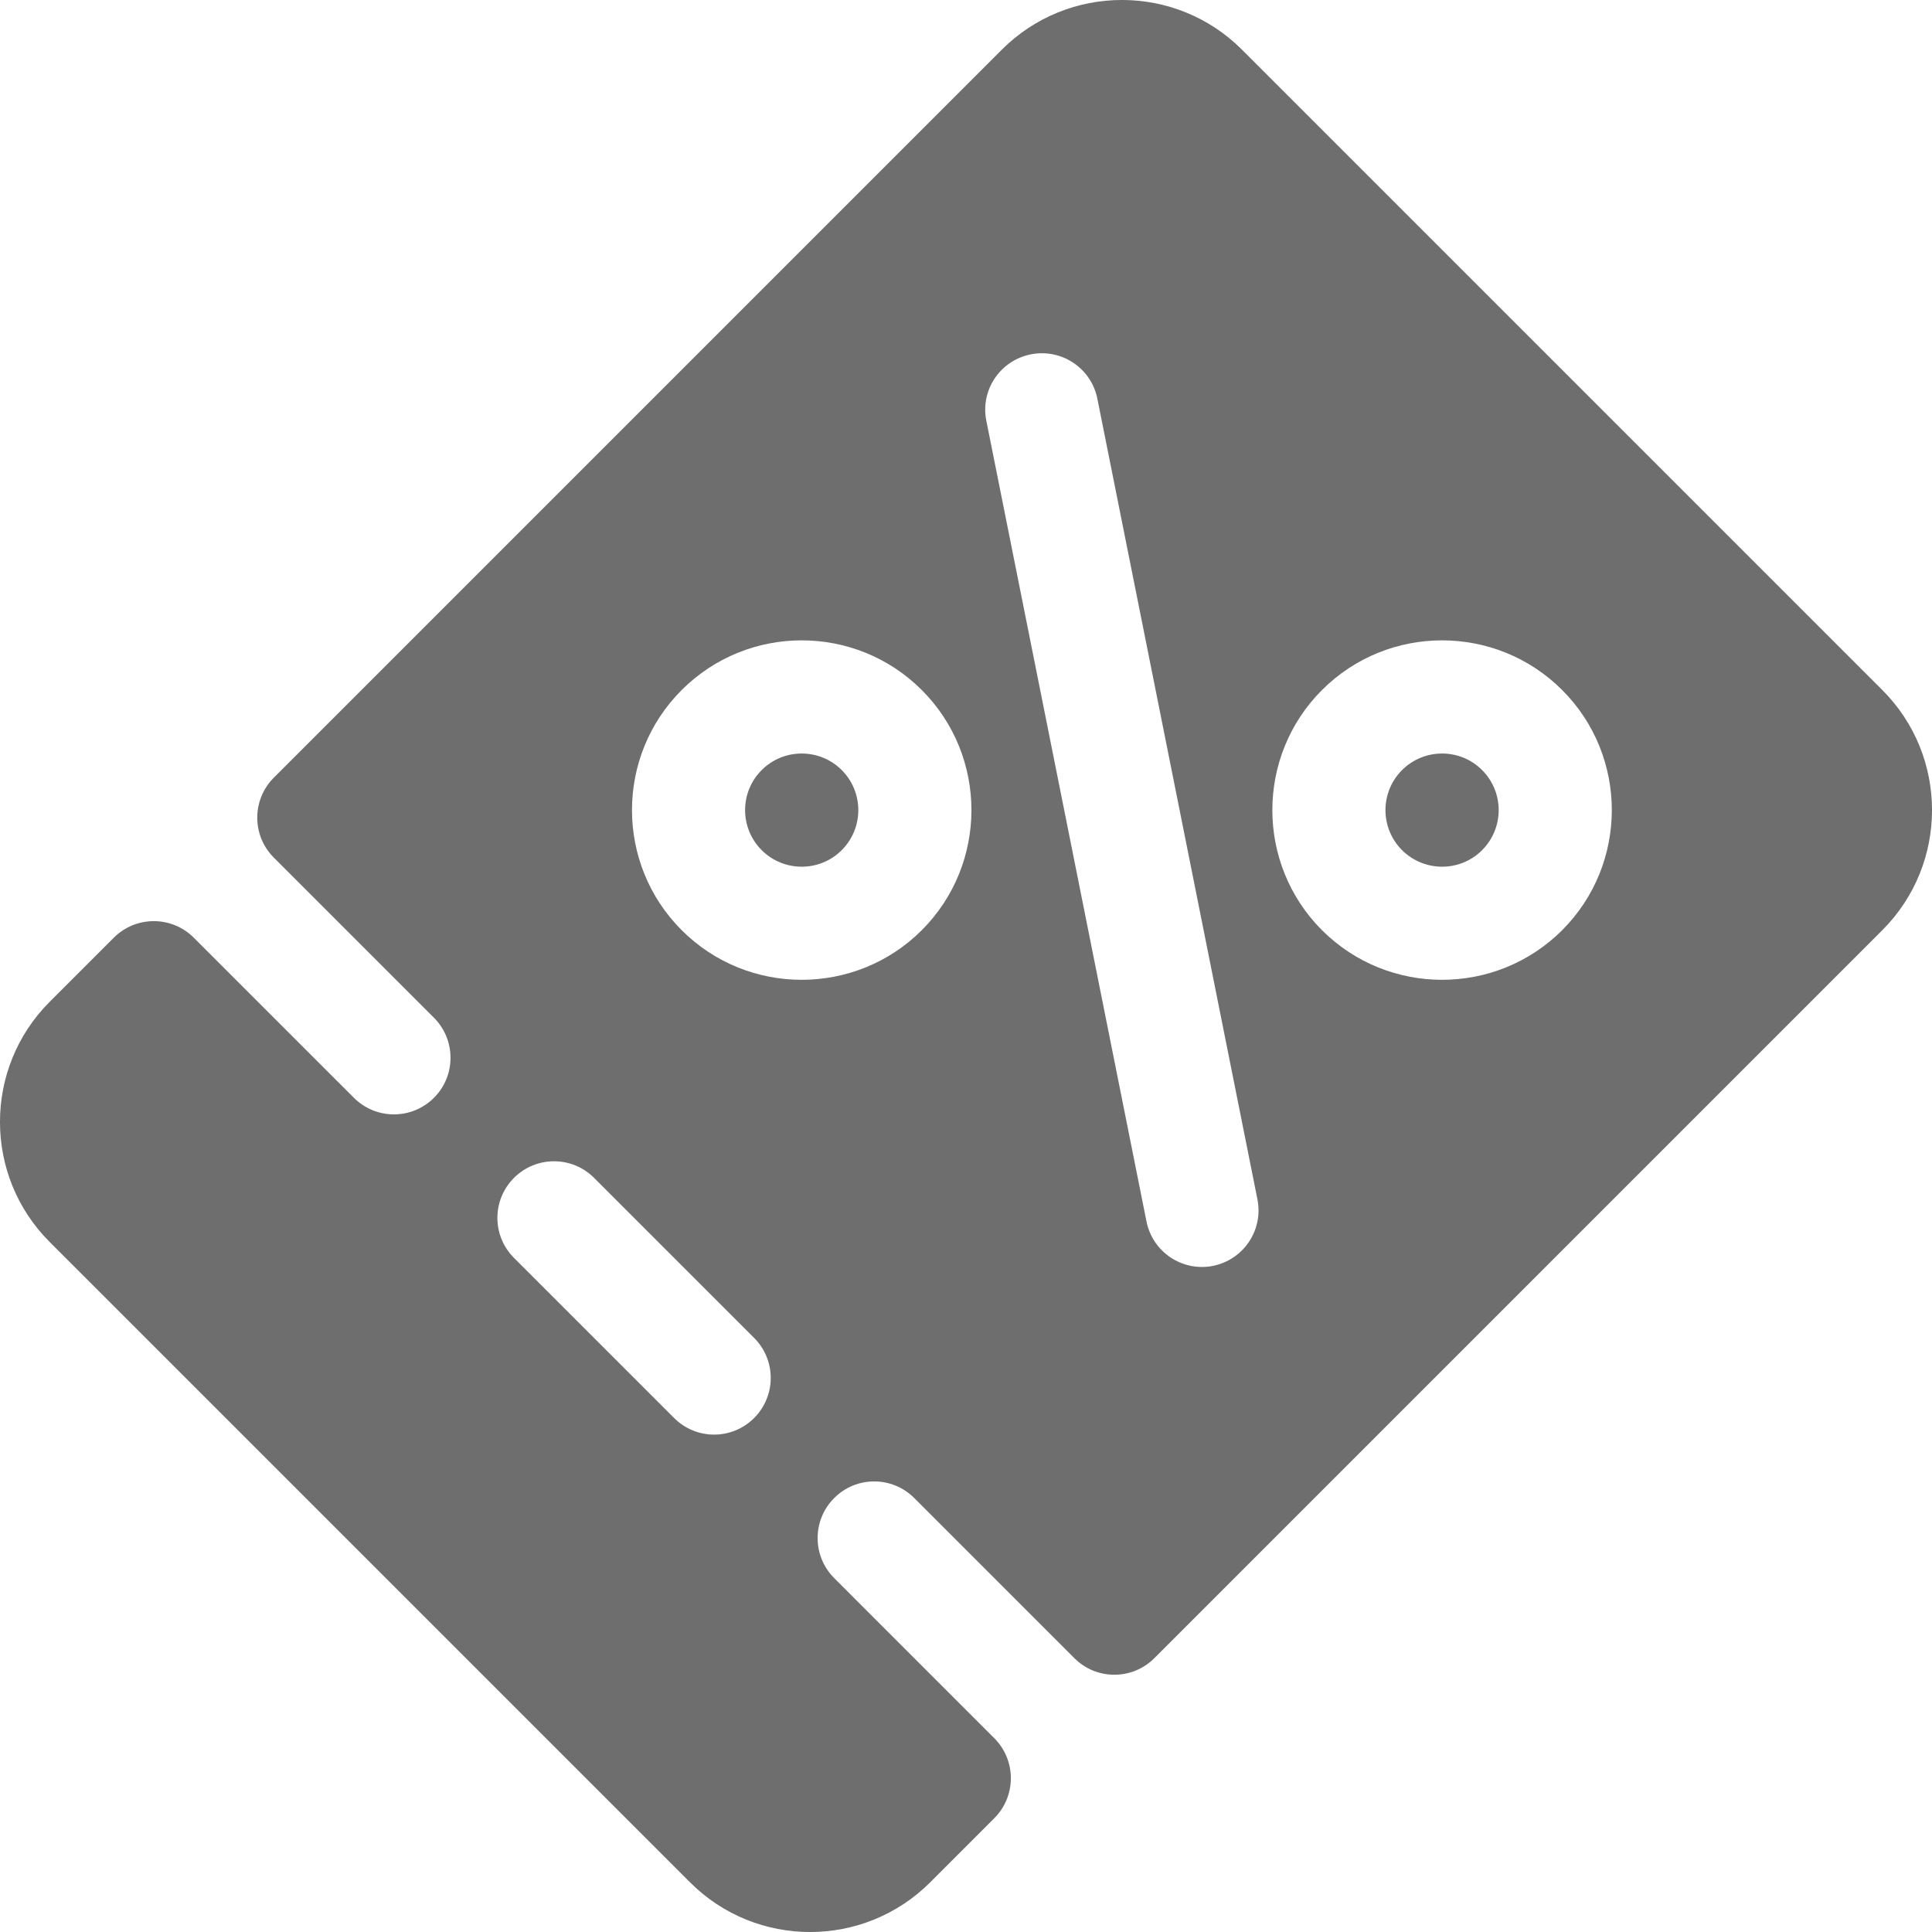 <svg width="24" height="24" viewBox="0 0 24 24" fill="none" xmlns="http://www.w3.org/2000/svg">
<g clip-path="url(#clip0_13991_19028)">
<path d="M18.411 9.566C18.137 9.292 17.692 9.292 17.417 9.566C17.142 9.841 17.142 10.286 17.417 10.561C17.692 10.835 18.137 10.835 18.411 10.561C18.686 10.286 18.686 9.841 18.411 9.566Z" fill="#6E6E6E"/>
<path d="M10.456 9.566C10.182 9.292 9.736 9.292 9.462 9.566C9.187 9.841 9.187 10.286 9.462 10.561C9.736 10.835 10.182 10.835 10.456 10.561C10.731 10.286 10.731 9.841 10.456 9.566Z" fill="#6E6E6E"/>
<path d="M15.428 0.617C14.606 -0.206 13.268 -0.206 12.445 0.617L3.402 9.66C3.127 9.935 3.127 10.38 3.402 10.654L5.391 12.643C5.665 12.918 5.665 13.363 5.391 13.637C5.116 13.912 4.671 13.912 4.396 13.637L2.408 11.649C2.133 11.374 1.688 11.374 1.413 11.649L0.617 12.445C-0.206 13.268 -0.206 14.606 0.617 15.428L8.572 23.383C9.394 24.206 10.732 24.206 11.555 23.383L12.351 22.587C12.626 22.312 12.626 21.867 12.351 21.592L10.363 19.604C10.088 19.329 10.088 18.884 10.363 18.609C10.637 18.334 11.082 18.334 11.357 18.609L13.346 20.598C13.62 20.873 14.065 20.873 14.34 20.598L23.383 11.555C24.206 10.732 24.206 9.394 23.383 8.572L15.428 0.617ZM9.368 17.615C9.093 17.89 8.649 17.89 8.374 17.615L6.385 15.626C6.11 15.351 6.11 14.907 6.385 14.632C6.66 14.357 7.105 14.357 7.38 14.632L9.368 16.62C9.643 16.895 9.643 17.34 9.368 17.615ZM11.451 11.555C10.628 12.377 9.29 12.377 8.468 11.555C7.645 10.732 7.645 9.394 8.468 8.572C9.29 7.749 10.628 7.749 11.451 8.572C12.273 9.394 12.273 10.732 11.451 11.555ZM15.069 15.725C14.688 15.801 14.318 15.554 14.242 15.173L12.253 5.229C12.175 4.85 12.421 4.479 12.804 4.402C13.186 4.326 13.556 4.572 13.632 4.954L15.62 14.897C15.696 15.272 15.456 15.646 15.069 15.725ZM19.406 11.555C18.583 12.377 17.245 12.377 16.422 11.555C15.6 10.732 15.6 9.394 16.422 8.572C17.245 7.749 18.583 7.749 19.406 8.572C20.228 9.394 20.228 10.732 19.406 11.555Z" fill="#6E6E6E"/>
</g>
<defs>
<clipPath id="clip0_13991_19028">
<rect width="24" height="24" fill="white"/>
</clipPath>
</defs>
</svg>
